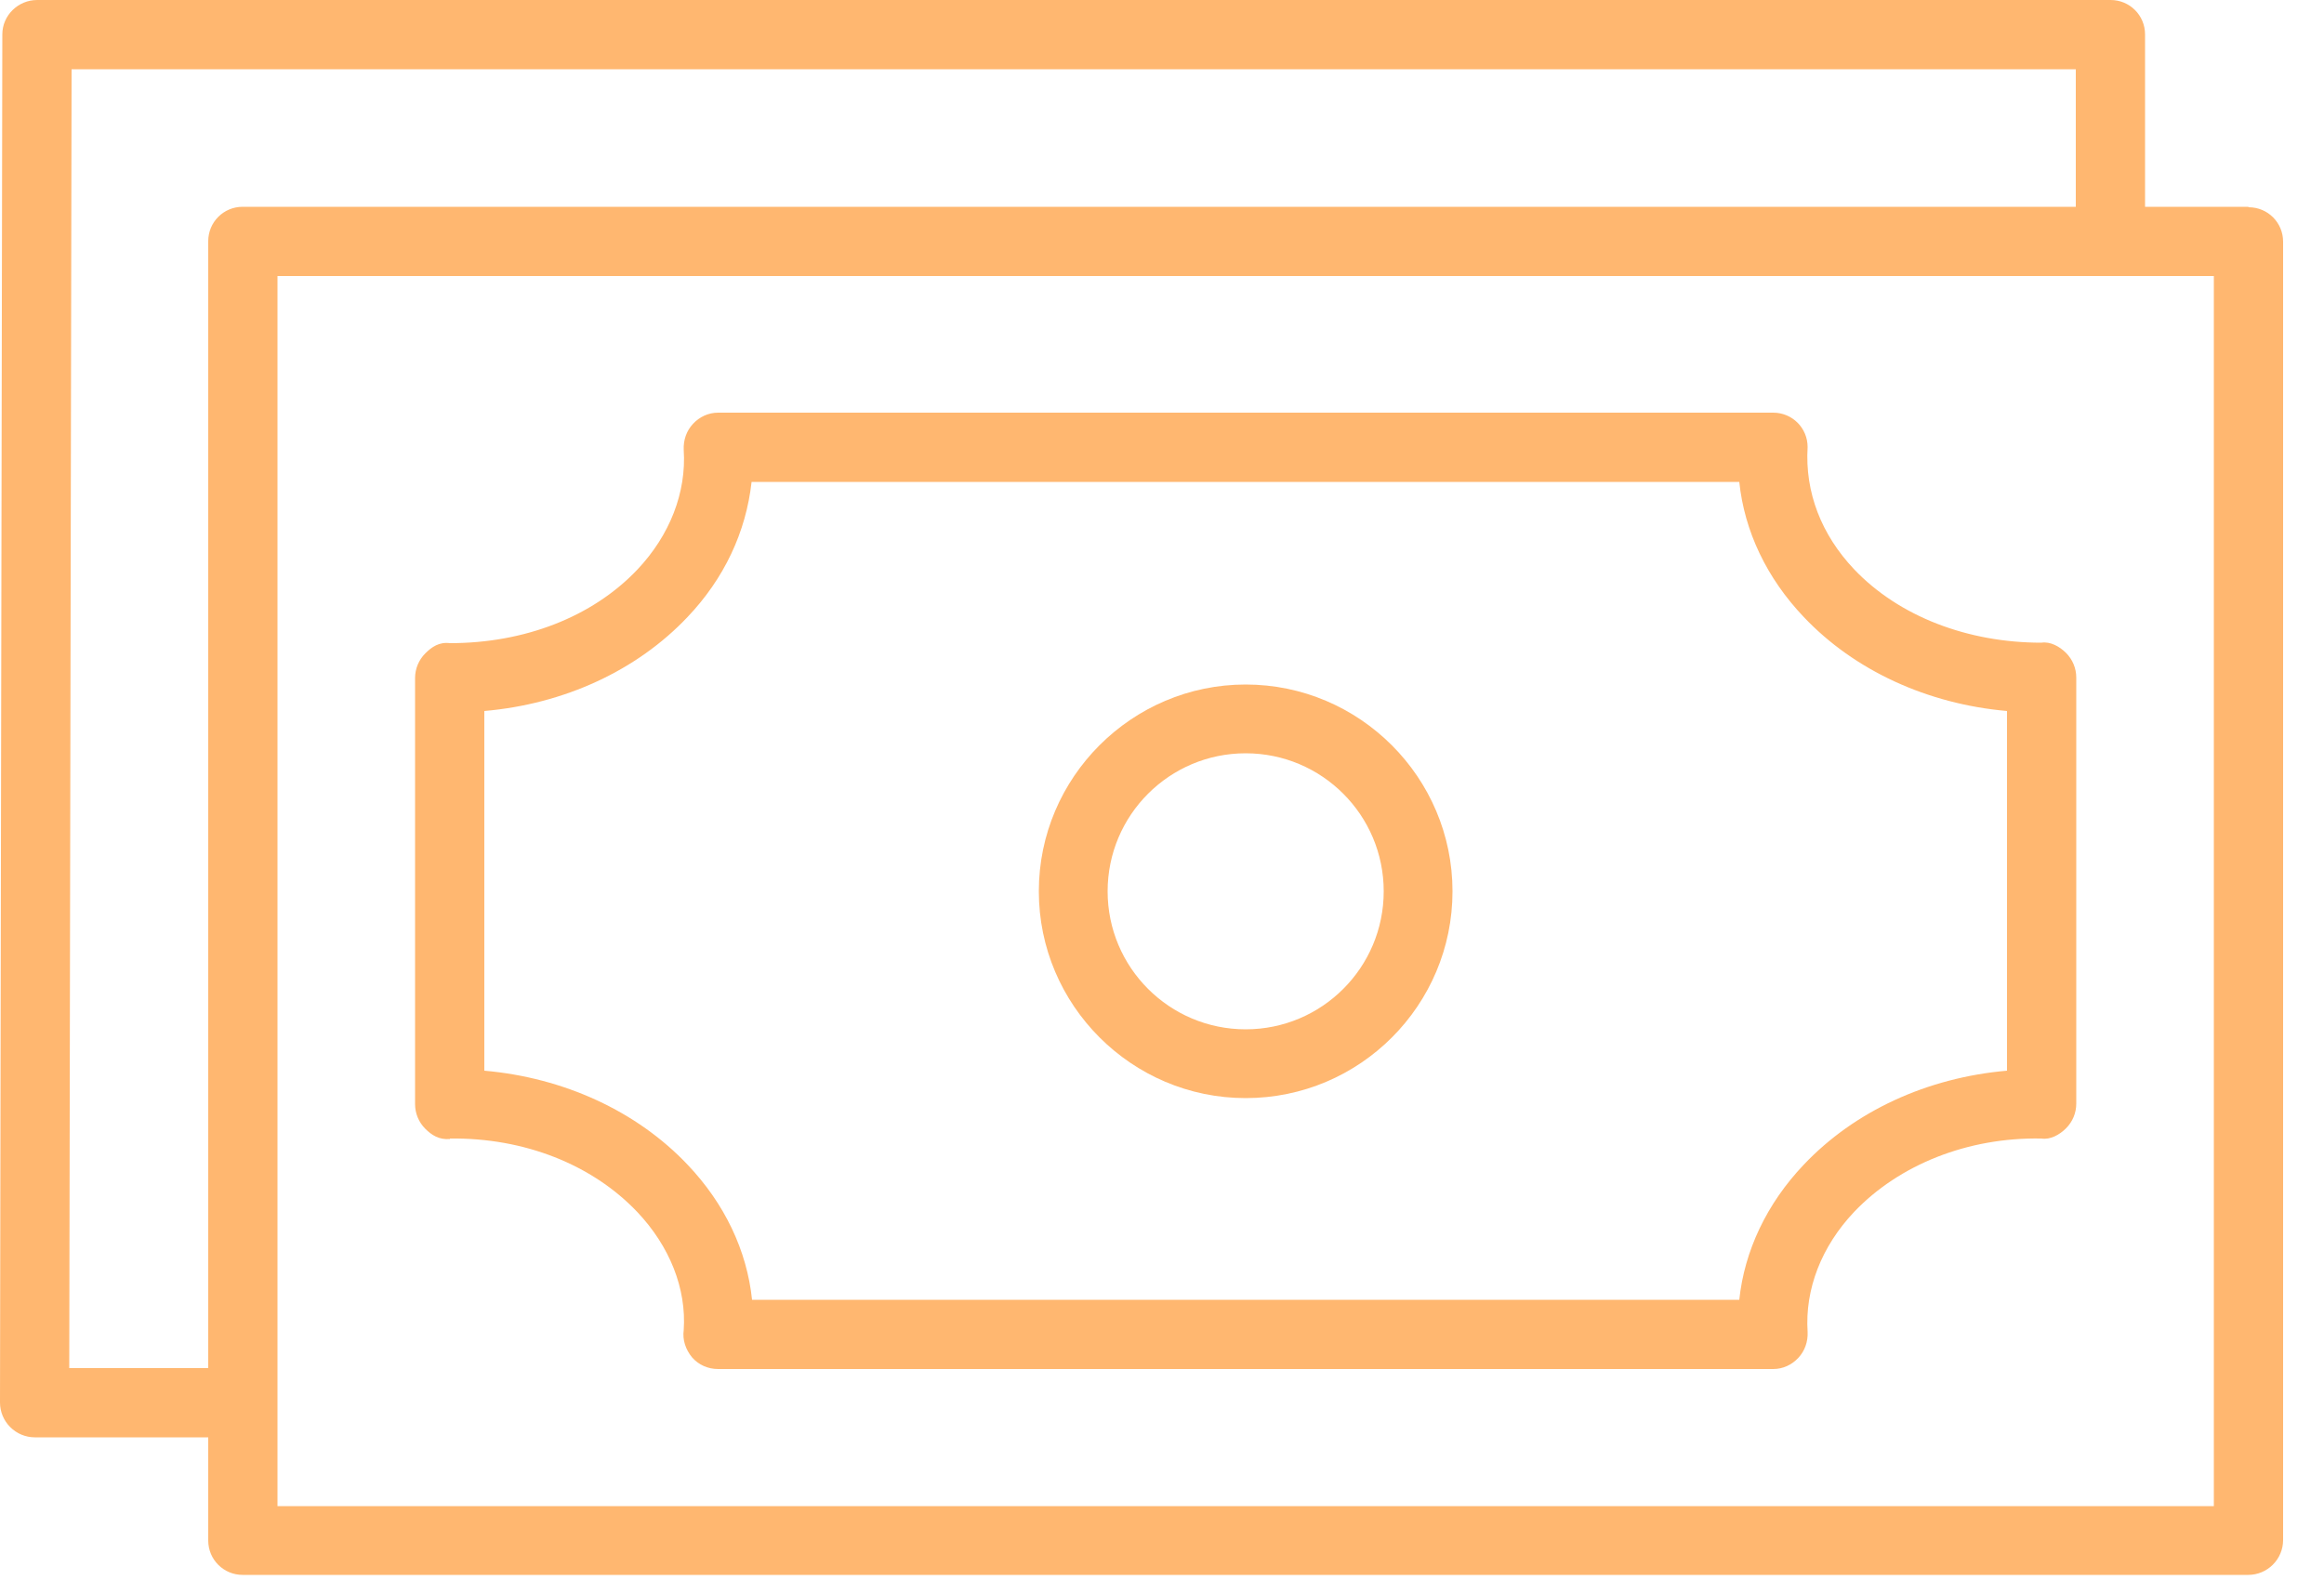 <?xml version="1.0" encoding="UTF-8"?> <svg xmlns="http://www.w3.org/2000/svg" width="50" height="34" viewBox="0 0 50 34" fill="none"><g clip-path="url(#clip0_8336_17637)"><path d="M48.37 4.45H46.15V0.74C46.15 0.33 45.82 0 45.41 0H0.8C0.39 0 0.05 0.33 0.05 0.74L0 30.18C0 30.38 0.08 30.57 0.22 30.71C0.36 30.85 0.55 30.93 0.75 30.93H4.48V33.15C4.48 33.56 4.81 33.89 5.22 33.89H48.37C48.57 33.89 48.76 33.81 48.9 33.67C49.04 33.53 49.12 33.34 49.12 33.14V5.2C49.12 4.79 48.79 4.46 48.38 4.46L48.37 4.45ZM4.48 5.2V29.44H1.49L1.54 1.49H44.66V4.45H5.22C4.81 4.45 4.48 4.78 4.48 5.19V5.2ZM47.63 32.41H5.97V5.94H47.63V32.41Z" fill="#FFB770"></path><path d="M26.8 23.63C29.26 23.63 31.25 21.63 31.25 19.18C31.25 16.73 29.25 14.73 26.8 14.73C24.35 14.73 22.35 16.73 22.35 19.18C22.35 21.63 24.35 23.63 26.8 23.63ZM26.8 16.21C28.44 16.21 29.77 17.54 29.77 19.18C29.77 20.82 28.44 22.15 26.8 22.15C25.16 22.15 23.83 20.82 23.83 19.18C23.83 17.54 25.16 16.21 26.8 16.21Z" fill="#FFB770"></path><path d="M9.68 24.5C11.28 24.48 12.74 25.06 13.71 26.08C14.41 26.82 14.77 27.73 14.71 28.62C14.68 28.83 14.75 29.04 14.89 29.21C15.03 29.37 15.23 29.46 15.45 29.46H38.15C38.36 29.46 38.55 29.37 38.69 29.22C38.83 29.07 38.9 28.87 38.89 28.66C38.83 27.74 39.19 26.82 39.89 26.08C40.86 25.06 42.34 24.47 43.92 24.5C44.11 24.53 44.31 24.42 44.45 24.28C44.59 24.14 44.67 23.95 44.67 23.75V14.58C44.67 14.38 44.59 14.19 44.45 14.05C44.31 13.91 44.11 13.8 43.92 13.83C42.34 13.83 40.86 13.27 39.89 12.25C39.19 11.51 38.83 10.6 38.89 9.62C38.89 9.21 38.56 8.88 38.15 8.88H15.45C15.24 8.88 15.05 8.97 14.91 9.12C14.77 9.27 14.7 9.47 14.71 9.68C14.77 10.6 14.41 11.52 13.71 12.26C12.74 13.28 11.28 13.84 9.68 13.84C9.45 13.81 9.29 13.92 9.15 14.06C9.01 14.2 8.93 14.39 8.93 14.59V23.76C8.93 23.96 9.01 24.15 9.15 24.29C9.29 24.43 9.45 24.53 9.68 24.51V24.5ZM10.42 15.3C12.14 15.15 13.7 14.43 14.79 13.28C15.58 12.45 16.05 11.45 16.17 10.37H37.42C37.53 11.43 38.01 12.44 38.81 13.28C39.9 14.43 41.47 15.15 43.18 15.3V23.04C41.46 23.19 39.9 23.91 38.81 25.06C38.01 25.9 37.53 26.92 37.42 27.97H16.18C16.07 26.91 15.59 25.9 14.79 25.06C13.7 23.91 12.13 23.19 10.42 23.04V15.3Z" fill="#FFB770"></path></g><defs><clipPath id="clip0_8336_17637"><rect width="49.12" height="33.9" fill="white"></rect></clipPath></defs></svg> 